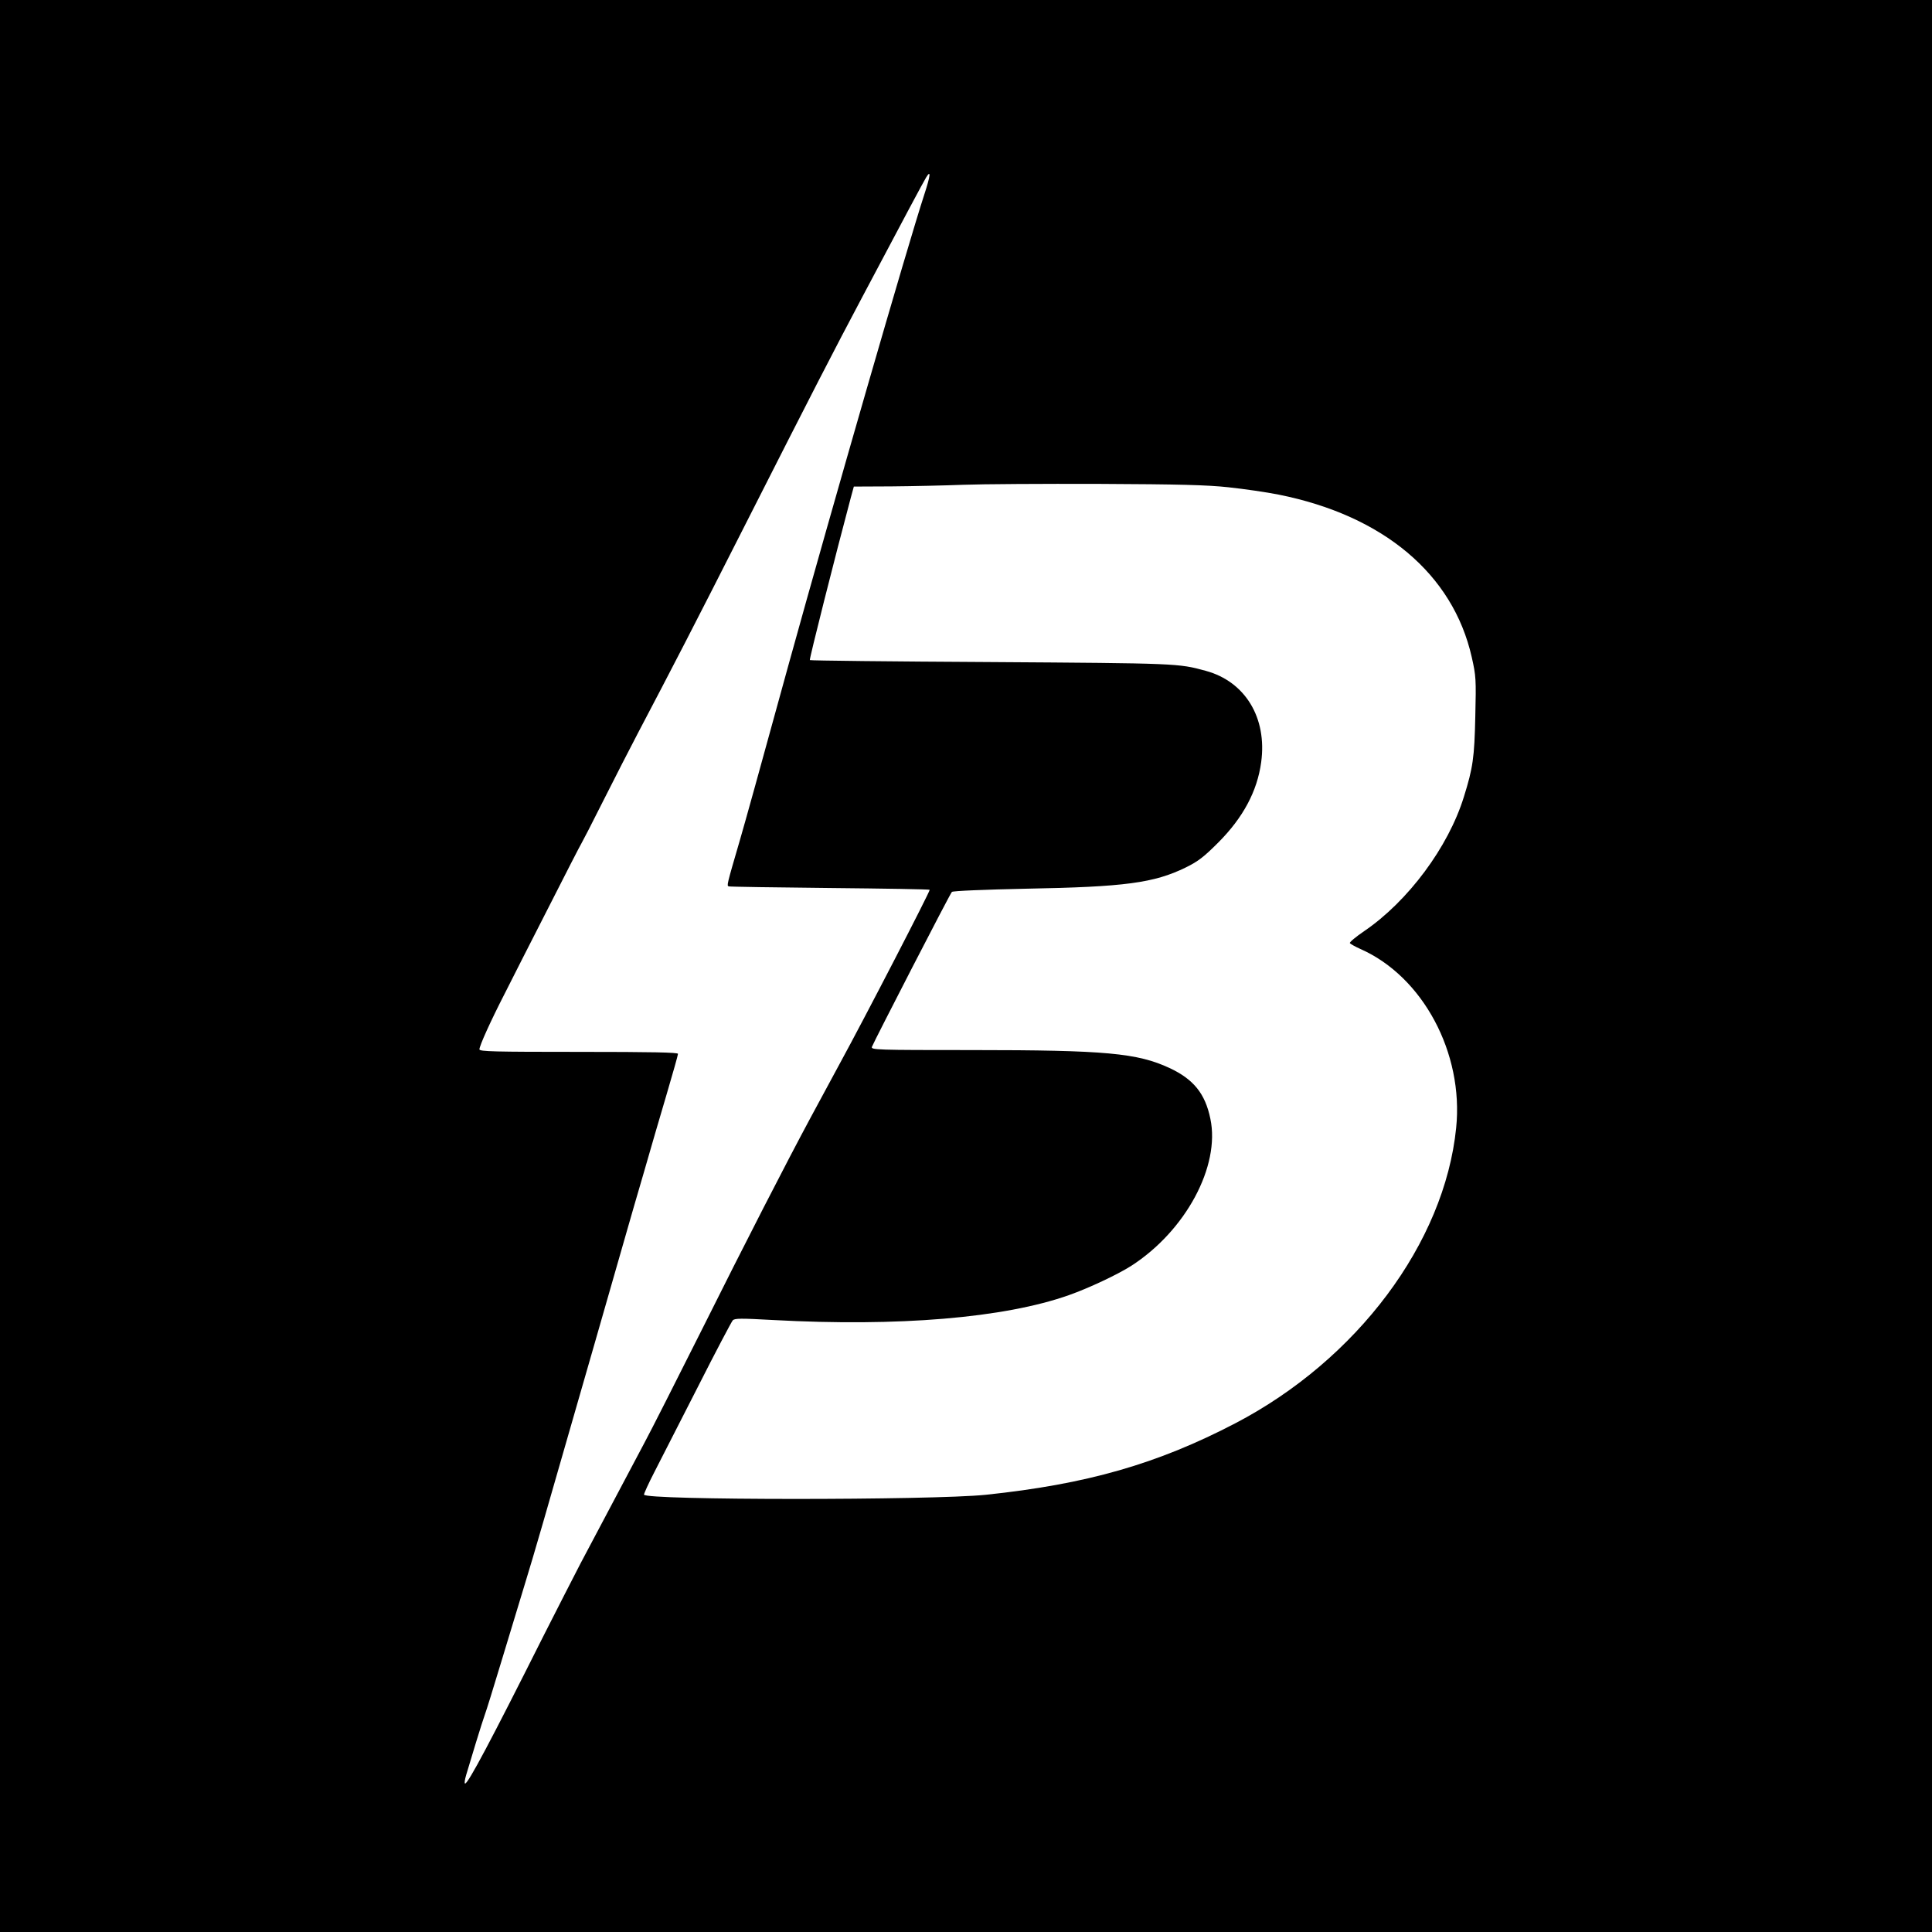 <?xml version="1.0" standalone="no"?>
<!DOCTYPE svg PUBLIC "-//W3C//DTD SVG 20010904//EN"
 "http://www.w3.org/TR/2001/REC-SVG-20010904/DTD/svg10.dtd">
<svg version="1.0" xmlns="http://www.w3.org/2000/svg"
 width="1080pt" height="1080pt" viewBox="0 0 1080 1080"
 preserveAspectRatio="xMidYMid meet">
<g transform="translate(0,1080) scale(0.1,-0.1)"
fill="#000000" stroke="none">
<path d="M0 5400 l0 -5400 5400 0 5400 0 0 5400 0 5400 -5400 0 -5400 0 0
-5400z m5167 4313 c-95 -291 -512 -1736 -756 -2618 -171 -622 -244 -885 -276
-995 -73 -250 -73 -251 -61 -255 6 -2 260 -6 565 -9 305 -3 556 -7 558 -10 5
-4 -357 -705 -505 -976 -52 -96 -125 -231 -162 -300 -134 -249 -366 -701 -609
-1188 -137 -273 -281 -558 -321 -632 -73 -137 -216 -407 -355 -670 -41 -80
-135 -262 -207 -405 -295 -588 -421 -825 -438 -825 -5 0 -2 21 6 48 8 26 32
106 54 179 22 72 45 144 51 160 6 15 47 147 91 293 44 146 105 346 135 445 55
180 79 263 387 1335 91 316 174 607 185 645 11 39 50 174 87 300 36 127 95
327 130 446 35 119 64 221 64 228 0 8 -144 11 -555 11 -472 0 -555 2 -555 14
0 20 63 159 141 311 36 72 146 288 244 480 98 193 181 355 185 360 4 6 60 114
123 240 64 127 150 295 192 375 193 367 310 593 605 1175 368 726 489 961 653
1270 227 429 337 635 354 663 28 46 25 12 -10 -95z m1701 -1637 c84 -9 210
-27 280 -41 585 -117 974 -444 1079 -908 24 -106 25 -123 20 -332 -5 -230 -13
-287 -64 -450 -87 -281 -312 -583 -557 -750 -47 -32 -83 -62 -80 -67 3 -5 30
-20 59 -33 349 -154 578 -582 535 -1000 -65 -643 -554 -1296 -1234 -1651 -437
-228 -832 -341 -1396 -400 -303 -31 -1910 -31 -1910 1 0 7 26 64 58 126 32 63
141 276 242 474 100 198 189 366 196 374 11 12 45 12 226 2 700 -38 1291 11
1653 139 113 40 272 115 349 164 304 196 498 557 442 822 -29 141 -94 221
-229 284 -179 83 -356 100 -1101 100 -537 0 -568 1 -562 18 12 31 437 857 447
866 5 6 183 13 414 18 554 10 716 32 894 119 69 34 101 59 180 138 140 140
219 288 241 450 34 248 -89 451 -310 511 -153 42 -158 42 -1202 49 -553 3
-1009 8 -1011 11 -4 4 144 590 229 908 l17 62 211 1 c116 1 297 5 401 9 105 4
447 6 760 5 448 -2 603 -6 723 -19z"/>
</g>
</svg>
